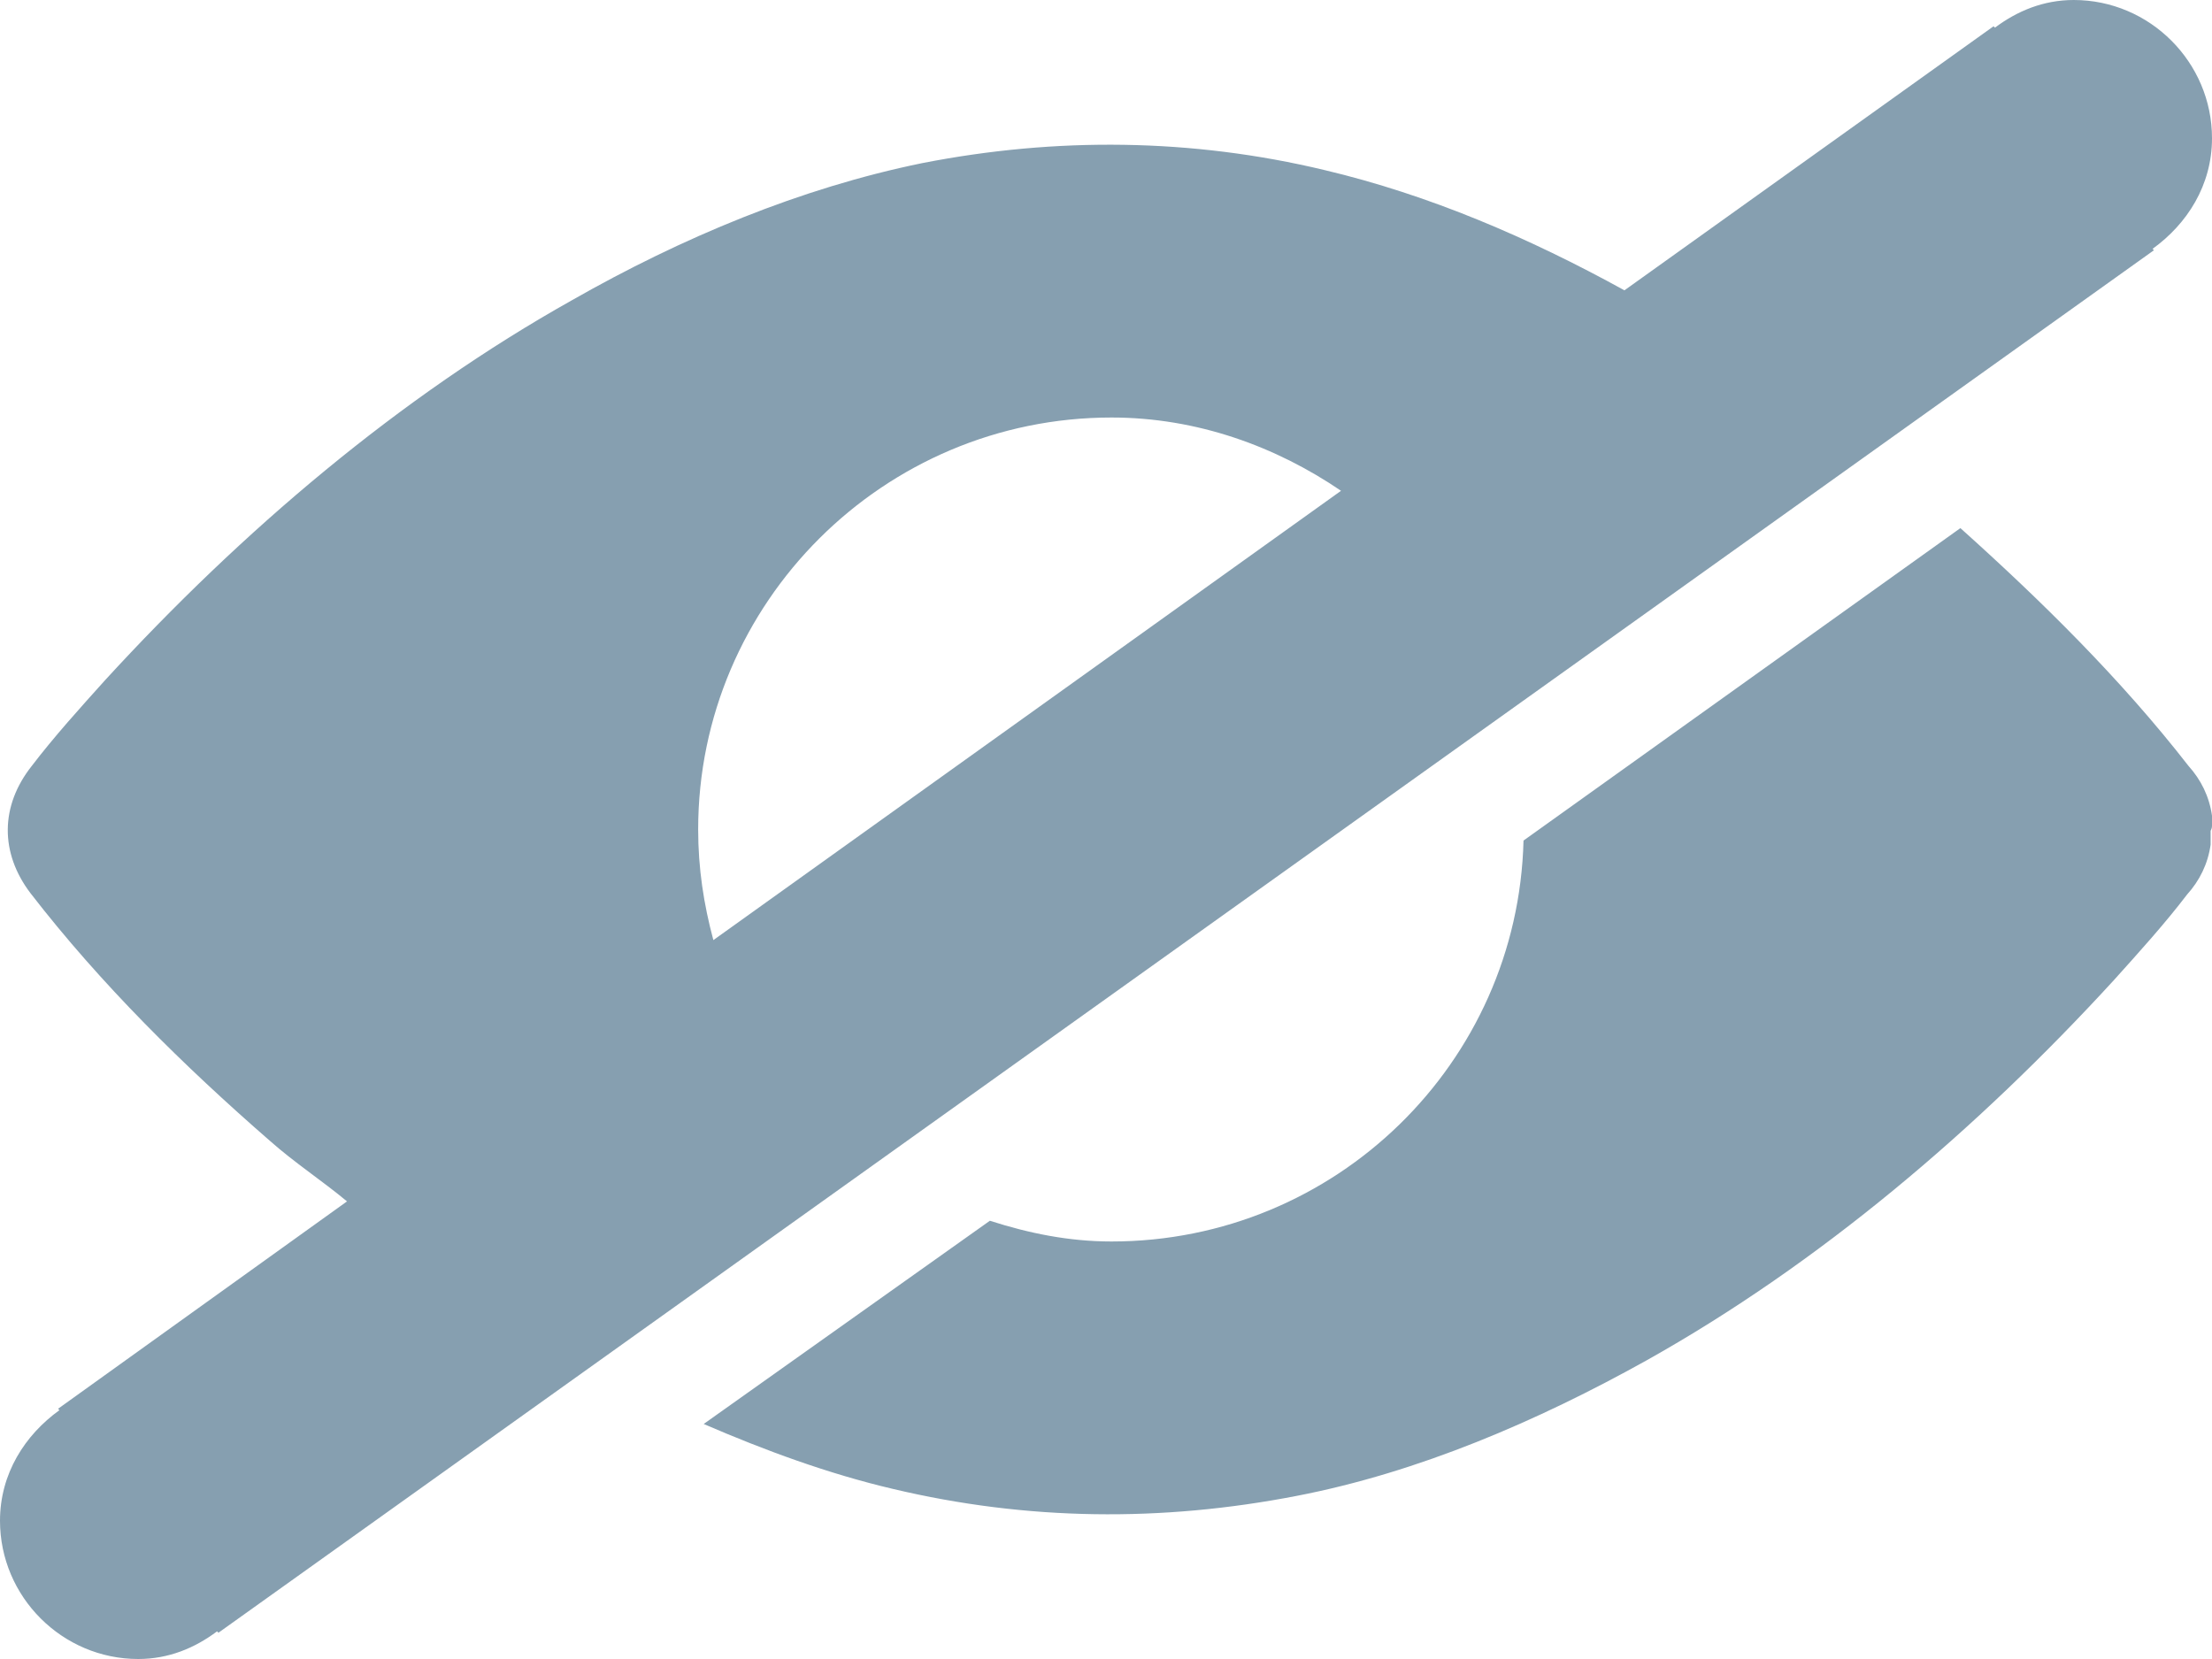<svg width="16" height="12" viewBox="0 0 16 12" fill="none" xmlns="http://www.w3.org/2000/svg">
<path fill-rule="evenodd" clip-rule="evenodd" d="M16 5.97C16 5.96 16 5.96 16 5.95V5.94C16 5.93 16 5.93 16 5.92C16 5.91 16 5.91 16 5.9C15.98 5.76 15.92 5.64 15.83 5.54C15.34 4.91 14.76 4.34 14.18 3.82L11.02 6.08C10.98 7.69 9.66 8.98 8.04 8.98C7.73 8.98 7.44 8.92 7.16 8.83L5.09 10.3C5.53 10.49 5.99 10.66 6.46 10.77C7.43 11 8.4 11.01 9.38 10.82C10.26 10.65 11.12 10.28 11.91 9.84C13.16 9.14 14.3 8.17 15.29 7.09C15.47 6.89 15.66 6.68 15.82 6.47C15.91 6.37 15.97 6.25 15.99 6.11C15.99 6.1 15.99 6.1 15.99 6.09C15.99 6.08 15.99 6.08 15.99 6.07V6.06C15.99 6.05 15.99 6.05 15.99 6.04C15.99 6.03 15.99 6.02 15.99 6.01C16 5.99 16 5.98 16 5.97ZM15.57 1.8C15.82 1.62 16 1.34 16 1C16 0.45 15.55 0 15 0C14.78 0 14.59 0.08 14.43 0.2L14.42 0.19L11.75 2.1C11.06 1.72 10.34 1.41 9.58 1.23C8.62 1 7.64 0.99 6.67 1.18C5.79 1.36 4.93 1.72 4.14 2.17C2.89 2.87 1.75 3.84 0.76 4.92C0.58 5.12 0.39 5.33 0.23 5.54C0 5.83 0 6.17 0.22 6.46C0.73 7.12 1.33 7.71 1.95 8.25C2.13 8.41 2.33 8.54 2.51 8.69L0.42 10.19L0.43 10.2C0.18 10.38 0 10.66 0 11C0 11.55 0.45 12 1 12C1.22 12 1.41 11.92 1.57 11.8L1.58 11.81L15.58 1.81L15.57 1.8ZM5.16 6.8C5.09 6.54 5.05 6.28 5.05 6C5.05 4.36 6.39 3.02 8.04 3.02C8.66 3.02 9.23 3.23 9.7 3.55L5.16 6.8Z" fill="#869FB0"/>
</svg>
